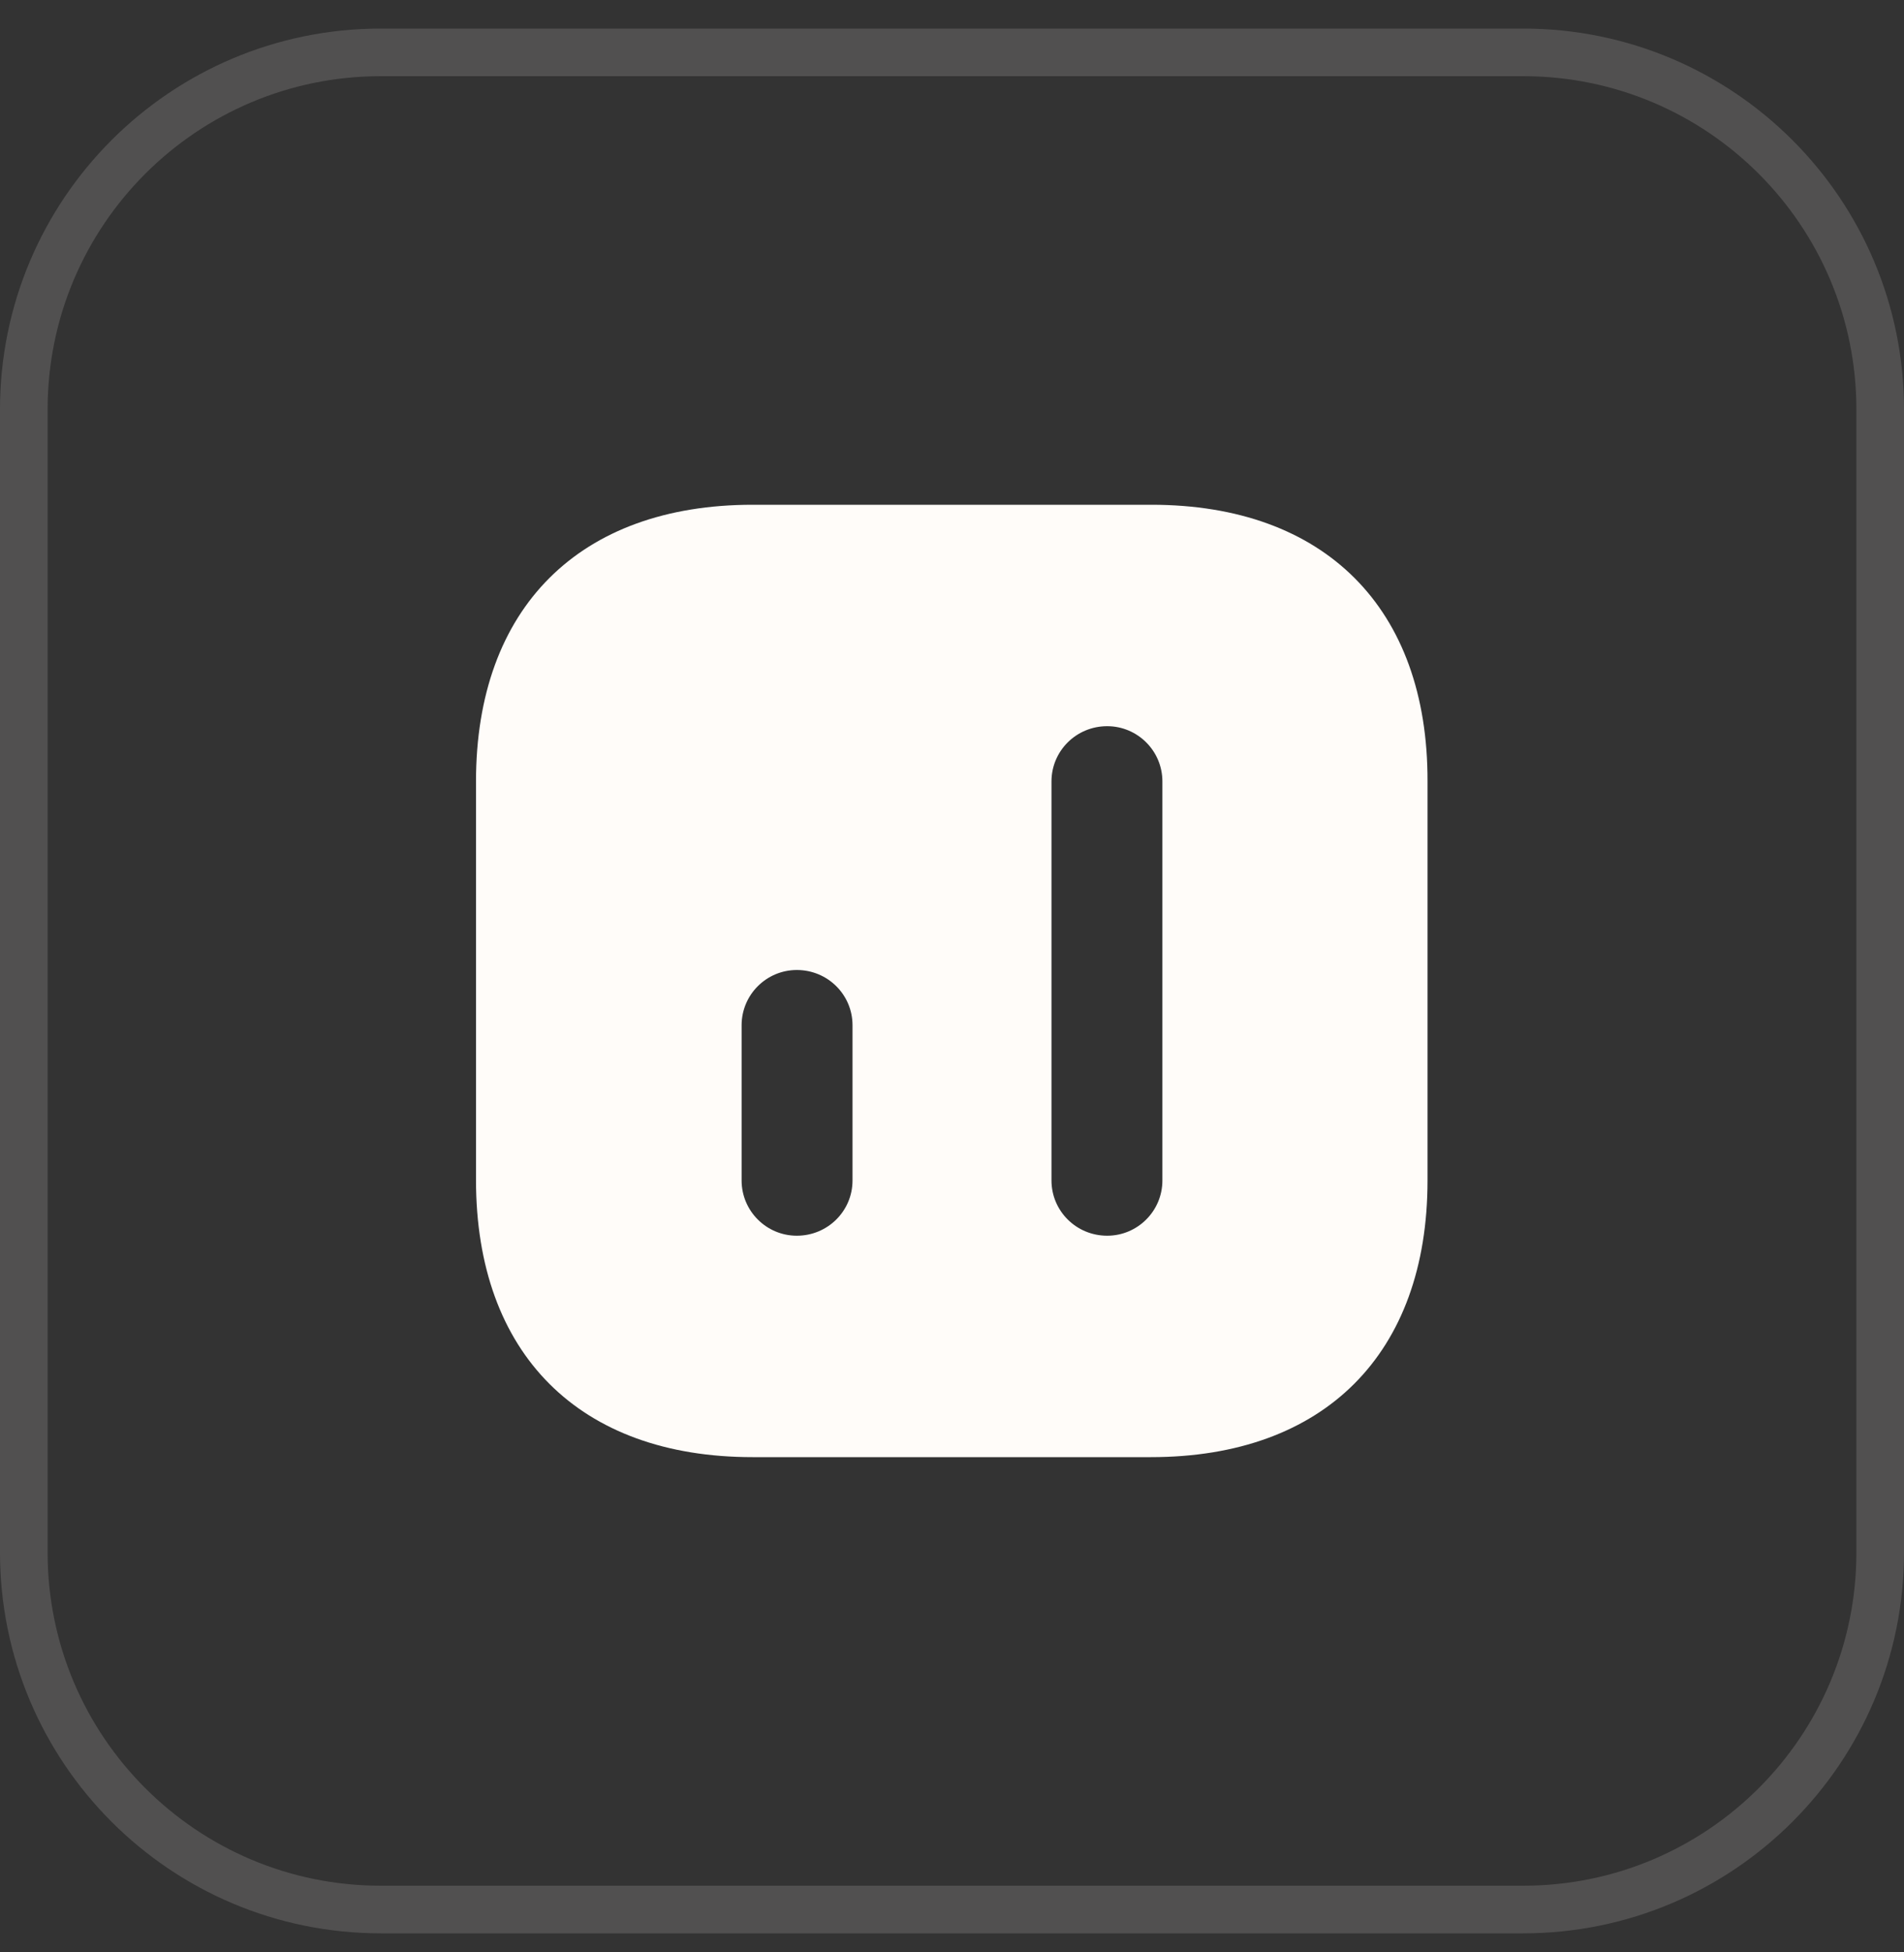<svg width="40" height="41" viewBox="0 0 40 41" fill="none" xmlns="http://www.w3.org/2000/svg">
<rect x="0" y="0" width="40" height="41" fill="#333333" stroke="none"/>
<path d="M0.5 8.6C0.5 4.458 3.858 1.1 8 1.1H32C36.142 1.1 39.5 4.458 39.5 8.6V32.6C39.5 36.742 36.142 40.1 32 40.1H8C3.858 40.1 0.5 36.742 0.5 32.6V8.6Z" stroke="#FFFCF9" stroke-opacity="0.15"/>
<path d="M24.19 10.6H15.81C12.17 10.6 10 12.77 10 16.41V24.78C10 28.43 12.17 30.6 15.81 30.6H24.18C27.82 30.6 29.99 28.43 29.99 24.79V16.41C30 12.77 27.83 10.6 24.19 10.6ZM17.91 24.79C17.91 25.43 17.39 25.95 16.74 25.95C16.1 25.95 15.58 25.43 15.58 24.79V21.53C15.58 20.89 16.1 20.37 16.74 20.37C17.39 20.37 17.91 20.89 17.91 21.53V24.79ZM24.42 24.79C24.42 25.43 23.9 25.95 23.26 25.95C22.61 25.95 22.09 25.43 22.09 24.79V16.41C22.09 15.77 22.61 15.25 23.26 15.25C23.9 15.25 24.42 15.77 24.42 16.41V24.79Z" fill="#FFFCF9"/>
</svg>
